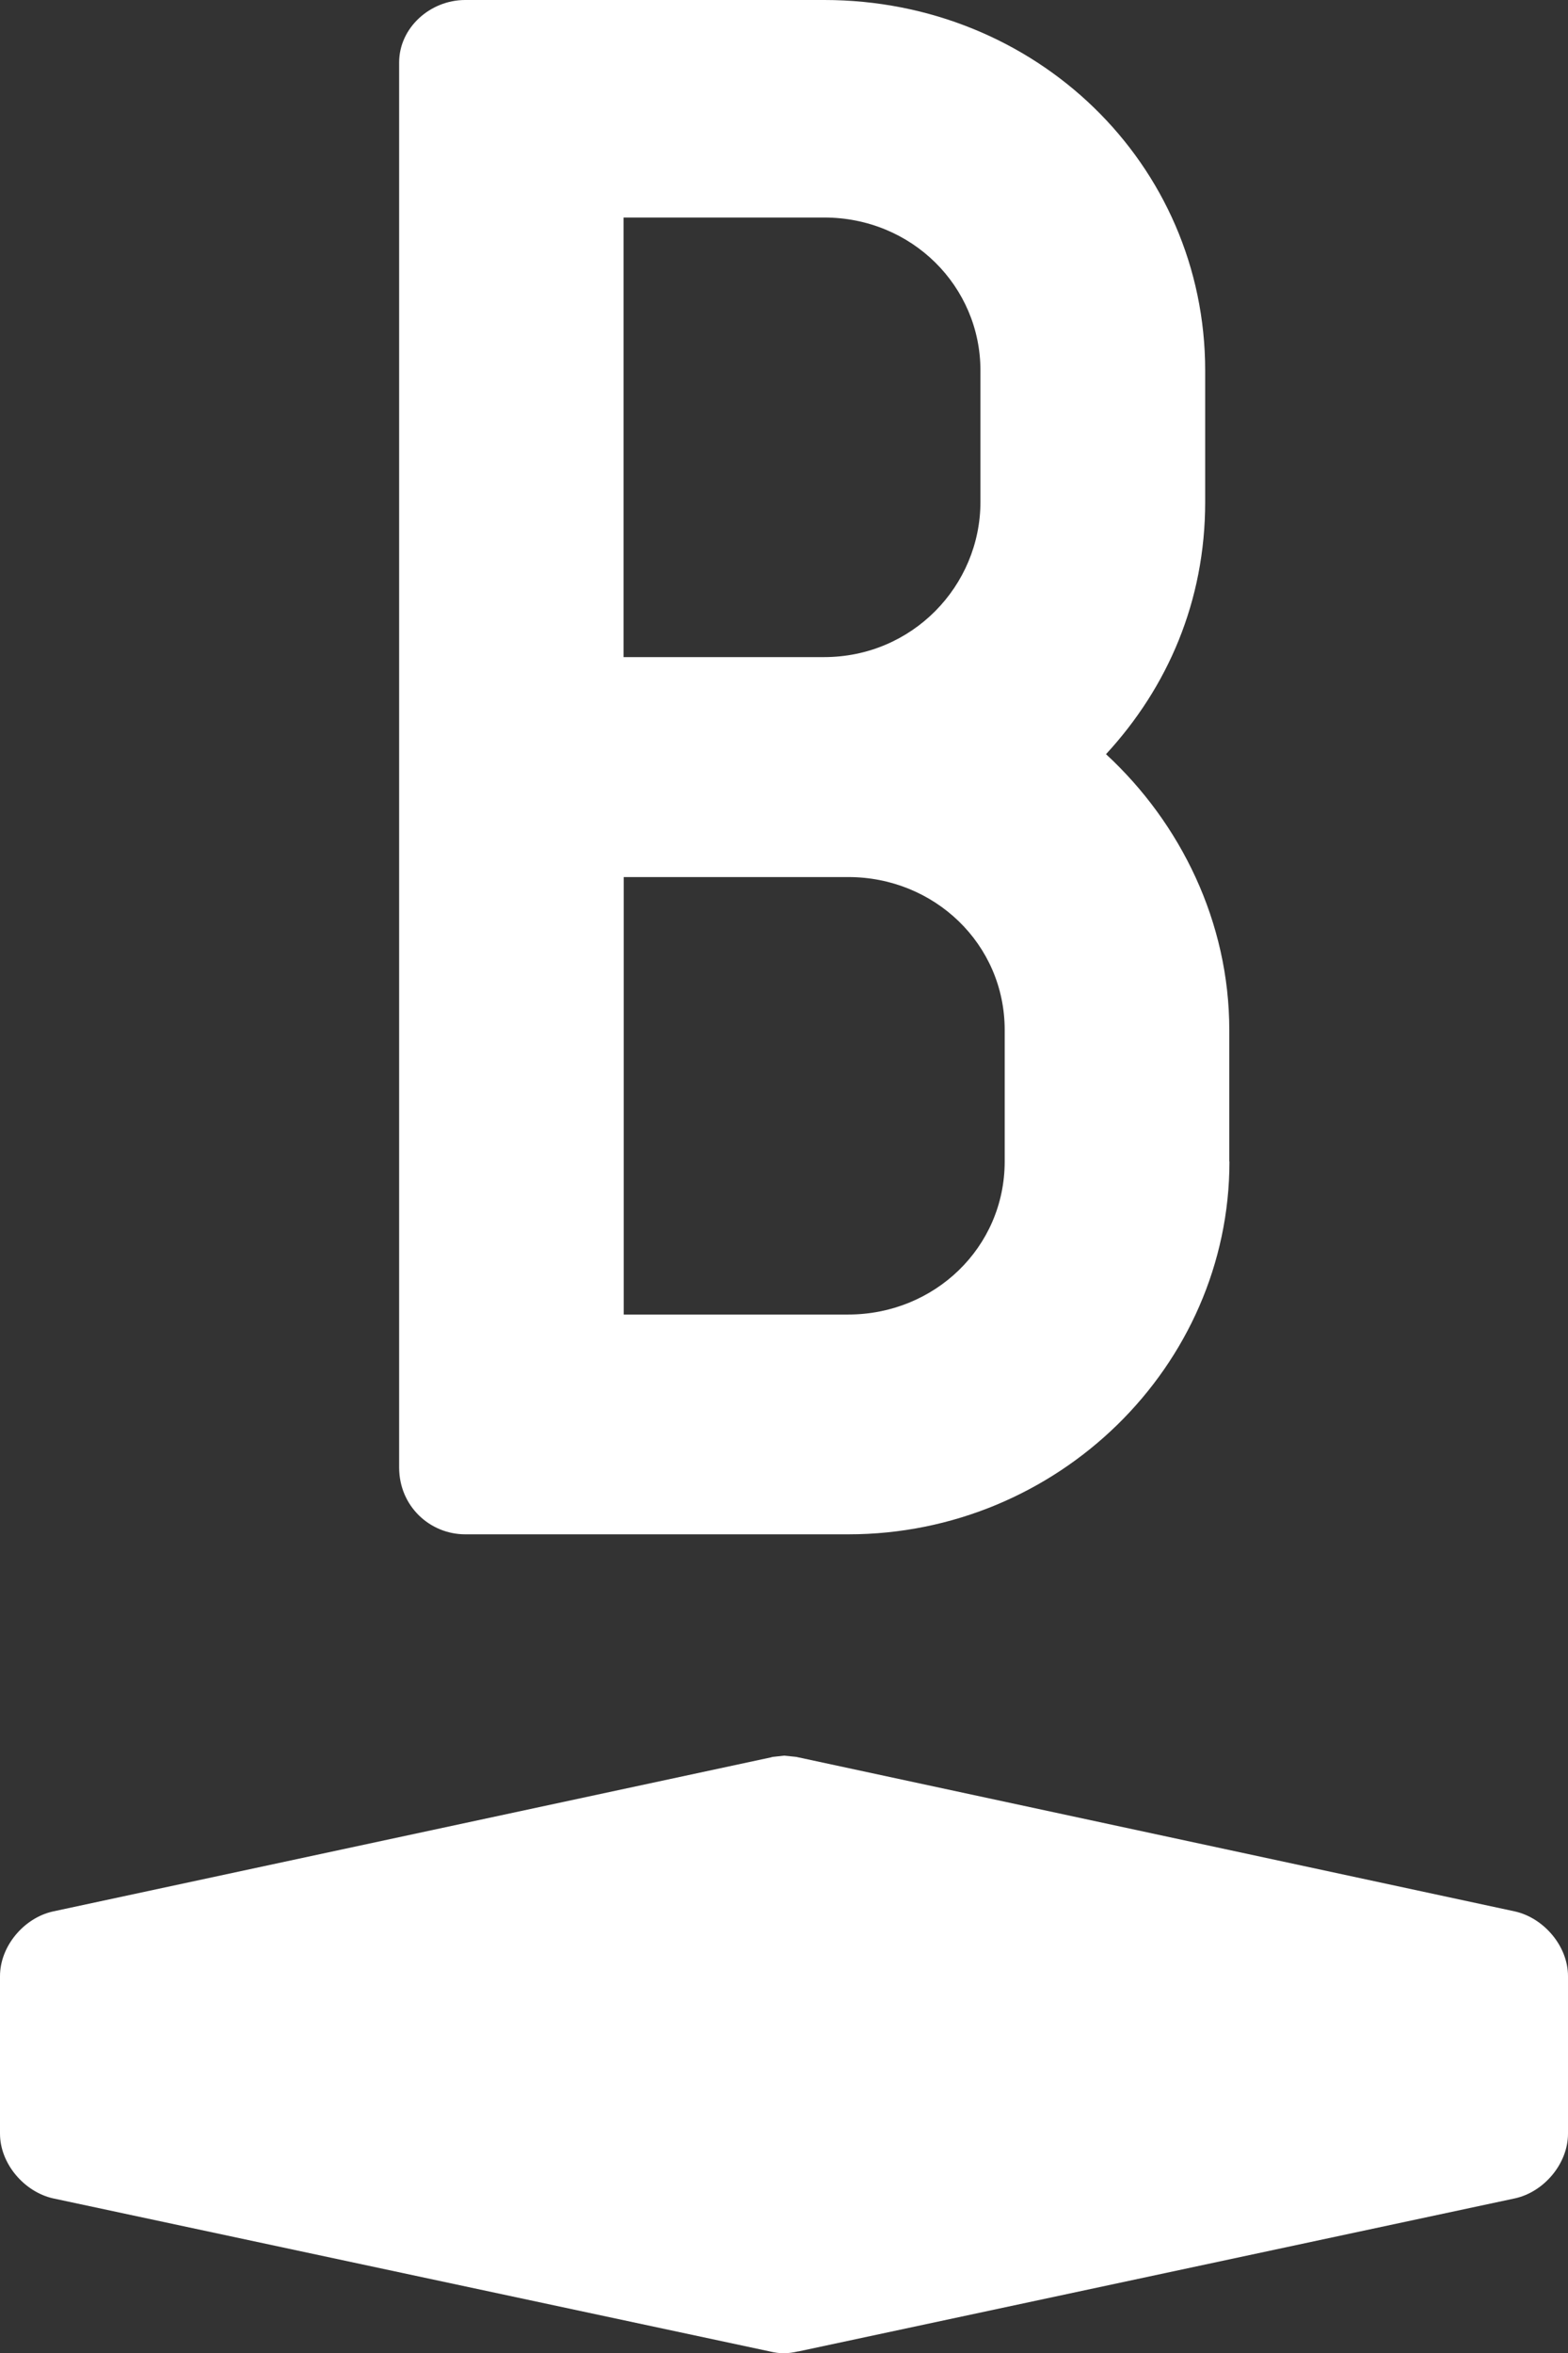 <?xml version="1.0" encoding="UTF-8"?>
<svg id="Layer_2" data-name="Layer 2" xmlns="http://www.w3.org/2000/svg" width="102.77" height="154.17" viewBox="0 0 102.77 154.17">
  <rect x="0" y="0" width="102.77" height="154.17" fill="#333333" stroke="none"/>
  <defs>
    <style>
      .cls-1 {
        fill: #fff;
      }
    </style>
  </defs>
  <g id="Layer_1-2" data-name="Layer 1">
    <g id="Laag_1" data-name="Laag 1">
      <path class="cls-1" d="M65.85,76.09c0,5.65-4.62,10.03-10.25,10.03h-14.72v-28.66h14.72c5.63,0,10.25,4.38,10.25,10.02v8.61h0ZM64.26,32.88c0,5.51-4.47,10.17-10.25,10.17h-13.14V14.25h13.14c5.77,0,10.25,4.52,10.25,10.02v8.61h0ZM80.57,76.09v-8.61c0-7.06-3.18-13.55-8.08-18.07,4.04-4.38,6.5-10.02,6.5-16.52v-8.61c0-13.56-11.11-24.28-24.97-24.28h-23.53c-2.31,0-4.33,1.83-4.33,4.09v92.05c0,2.54,2.02,4.38,4.33,4.38h25.12c13.71,0,24.97-11.01,24.97-24.42M102.77,139.78v-10.31c0-1.98-1.59-3.81-3.46-4.24l-47.13-10.13-.79-.08-.72.08h-.02s-.1.03-.15.04L3.46,125.23c-1.88.42-3.46,2.26-3.46,4.24v10.31c0,1.98,1.59,3.81,3.46,4.24l47.03,10.04c.29.07.58.11.89.11s.63-.05.93-.12h.03l46.97-10.03c1.88-.42,3.46-2.26,3.46-4.24"/>
    </g>
  </g>
</svg>